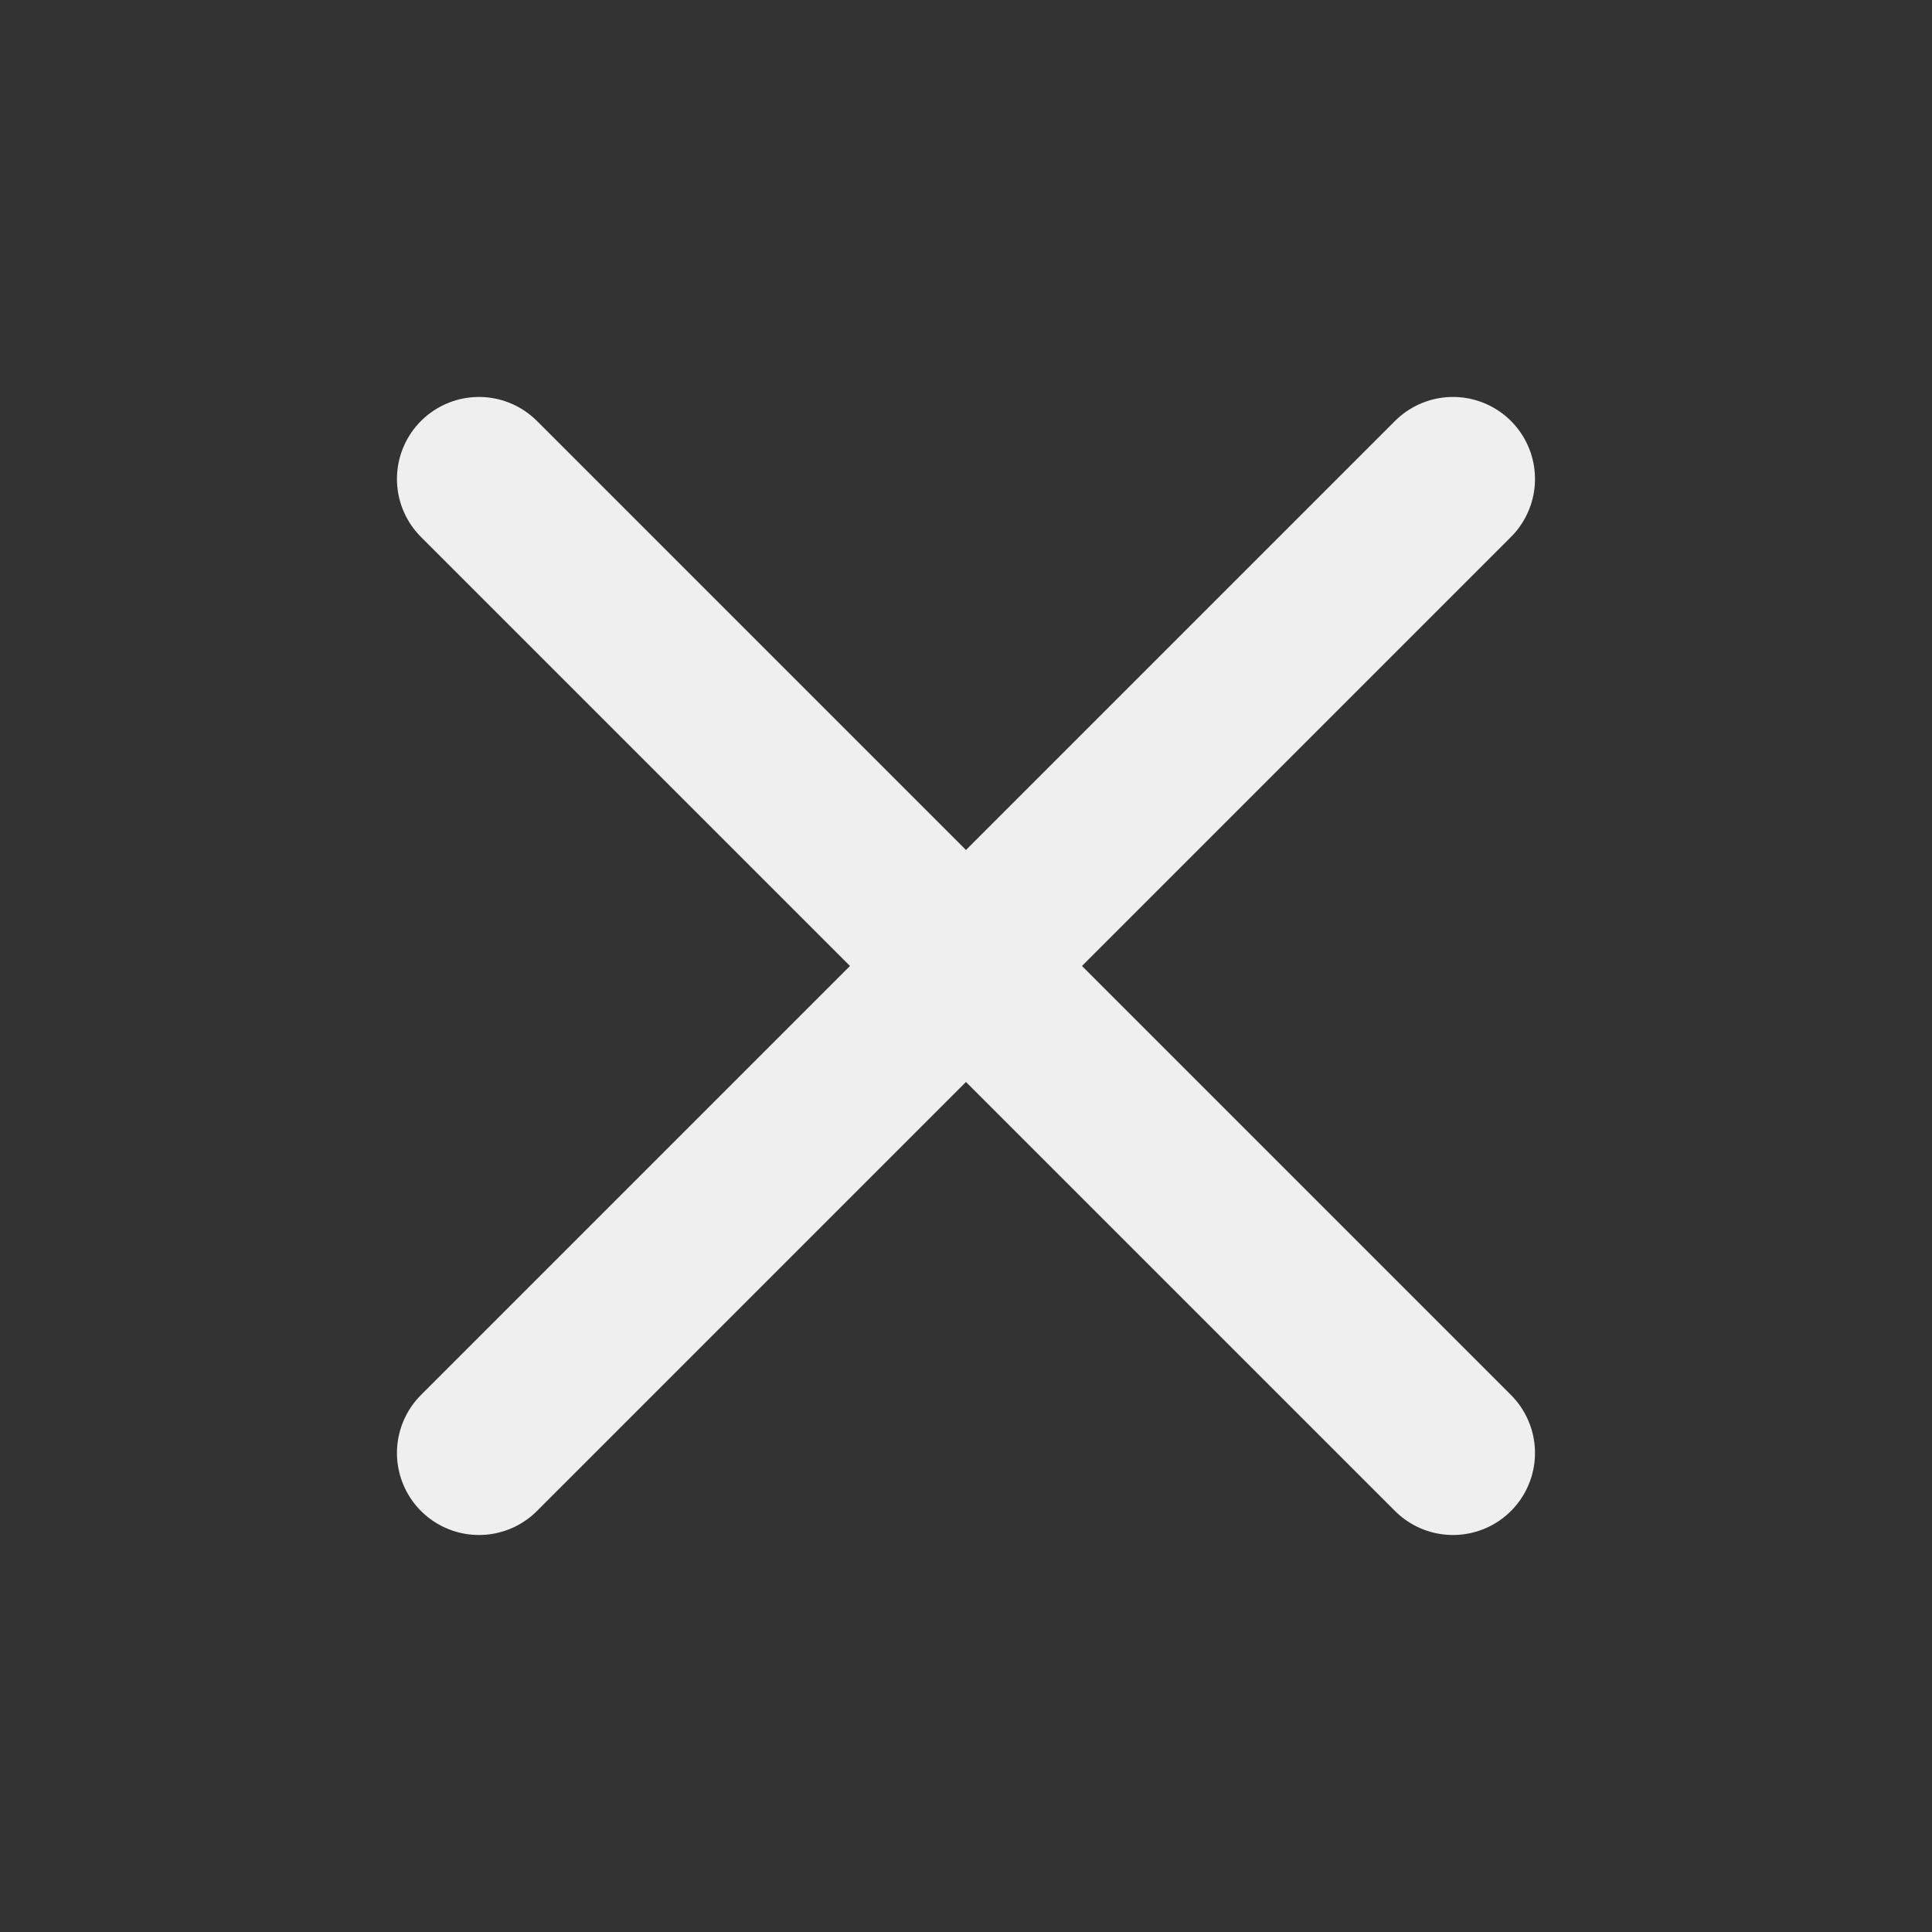 <svg xmlns="http://www.w3.org/2000/svg" width="35.335" height="35.335" viewBox="0 0 35.335 35.335">
  <rect x="0" y="0" width="35.335" height="35.335" fill="#333333" stroke="none"/>
  <g id="Group_13376" data-name="Group 13376" opacity="0.921">
    <path id="Path_86" data-name="Path 86" d="M0,0H35.335V35.335H0Z" fill="none"/>
    <path id="Path_88" data-name="Path 88" d="M32.814,32.814,15,15" transform="translate(-6.24 -6.24)" fill="none" stroke="#ffffff" stroke-linecap="round" stroke-linejoin="round" stroke-width="3"/>
    <path id="Path_19649" data-name="Path 19649" d="M17.814,17.814,0,0" transform="translate(26.574 8.76) rotate(90)" fill="none" stroke="#ffffff" stroke-linecap="round" stroke-linejoin="round" stroke-width="3"/>
  </g>
</svg>
